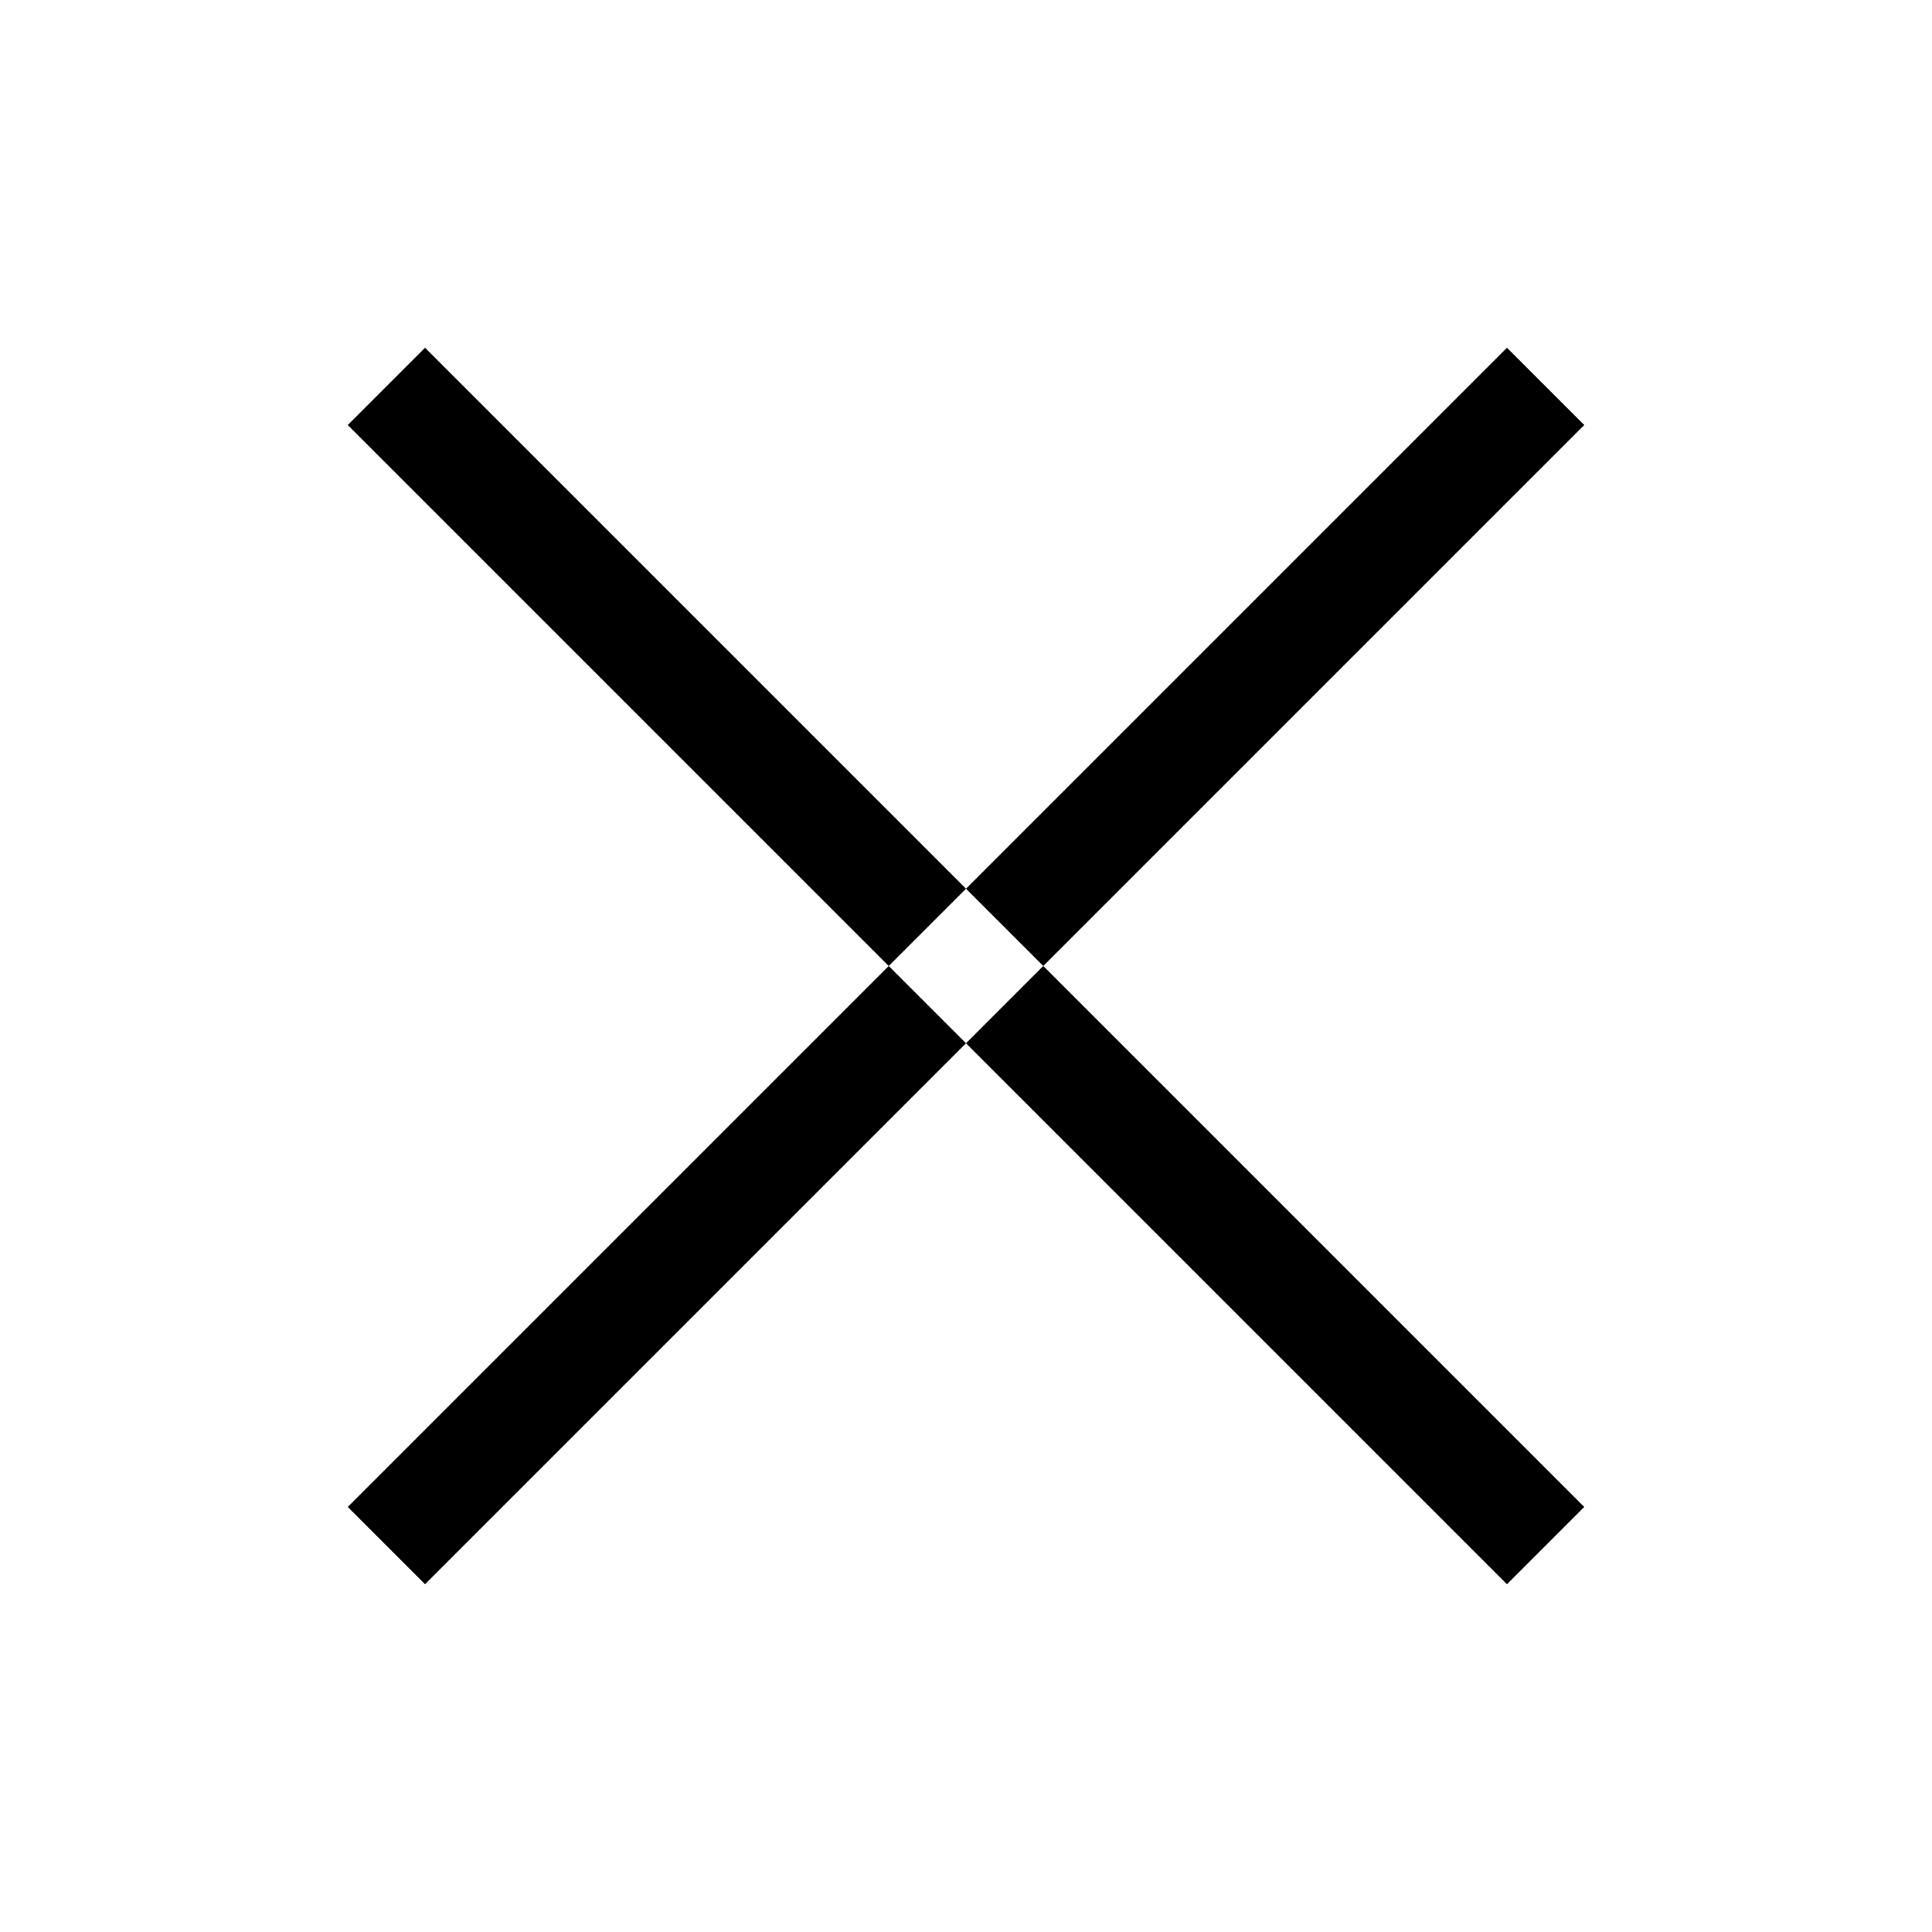 <?xml version="1.0" encoding="UTF-8"?>
<svg xmlns="http://www.w3.org/2000/svg" class="svg-icon" width="100" height="100" aria-hidden="true" role="img" viewBox="0 0 100 100" fill="none">
  <path fill-rule="nonzero" d="M 18 22          L 78 82          L 82 78          L 22 18          Z          M 18 78          L 78 18          L 82 22          L 22 82          Z       " fill="currentColor">
   </path>
</svg>
